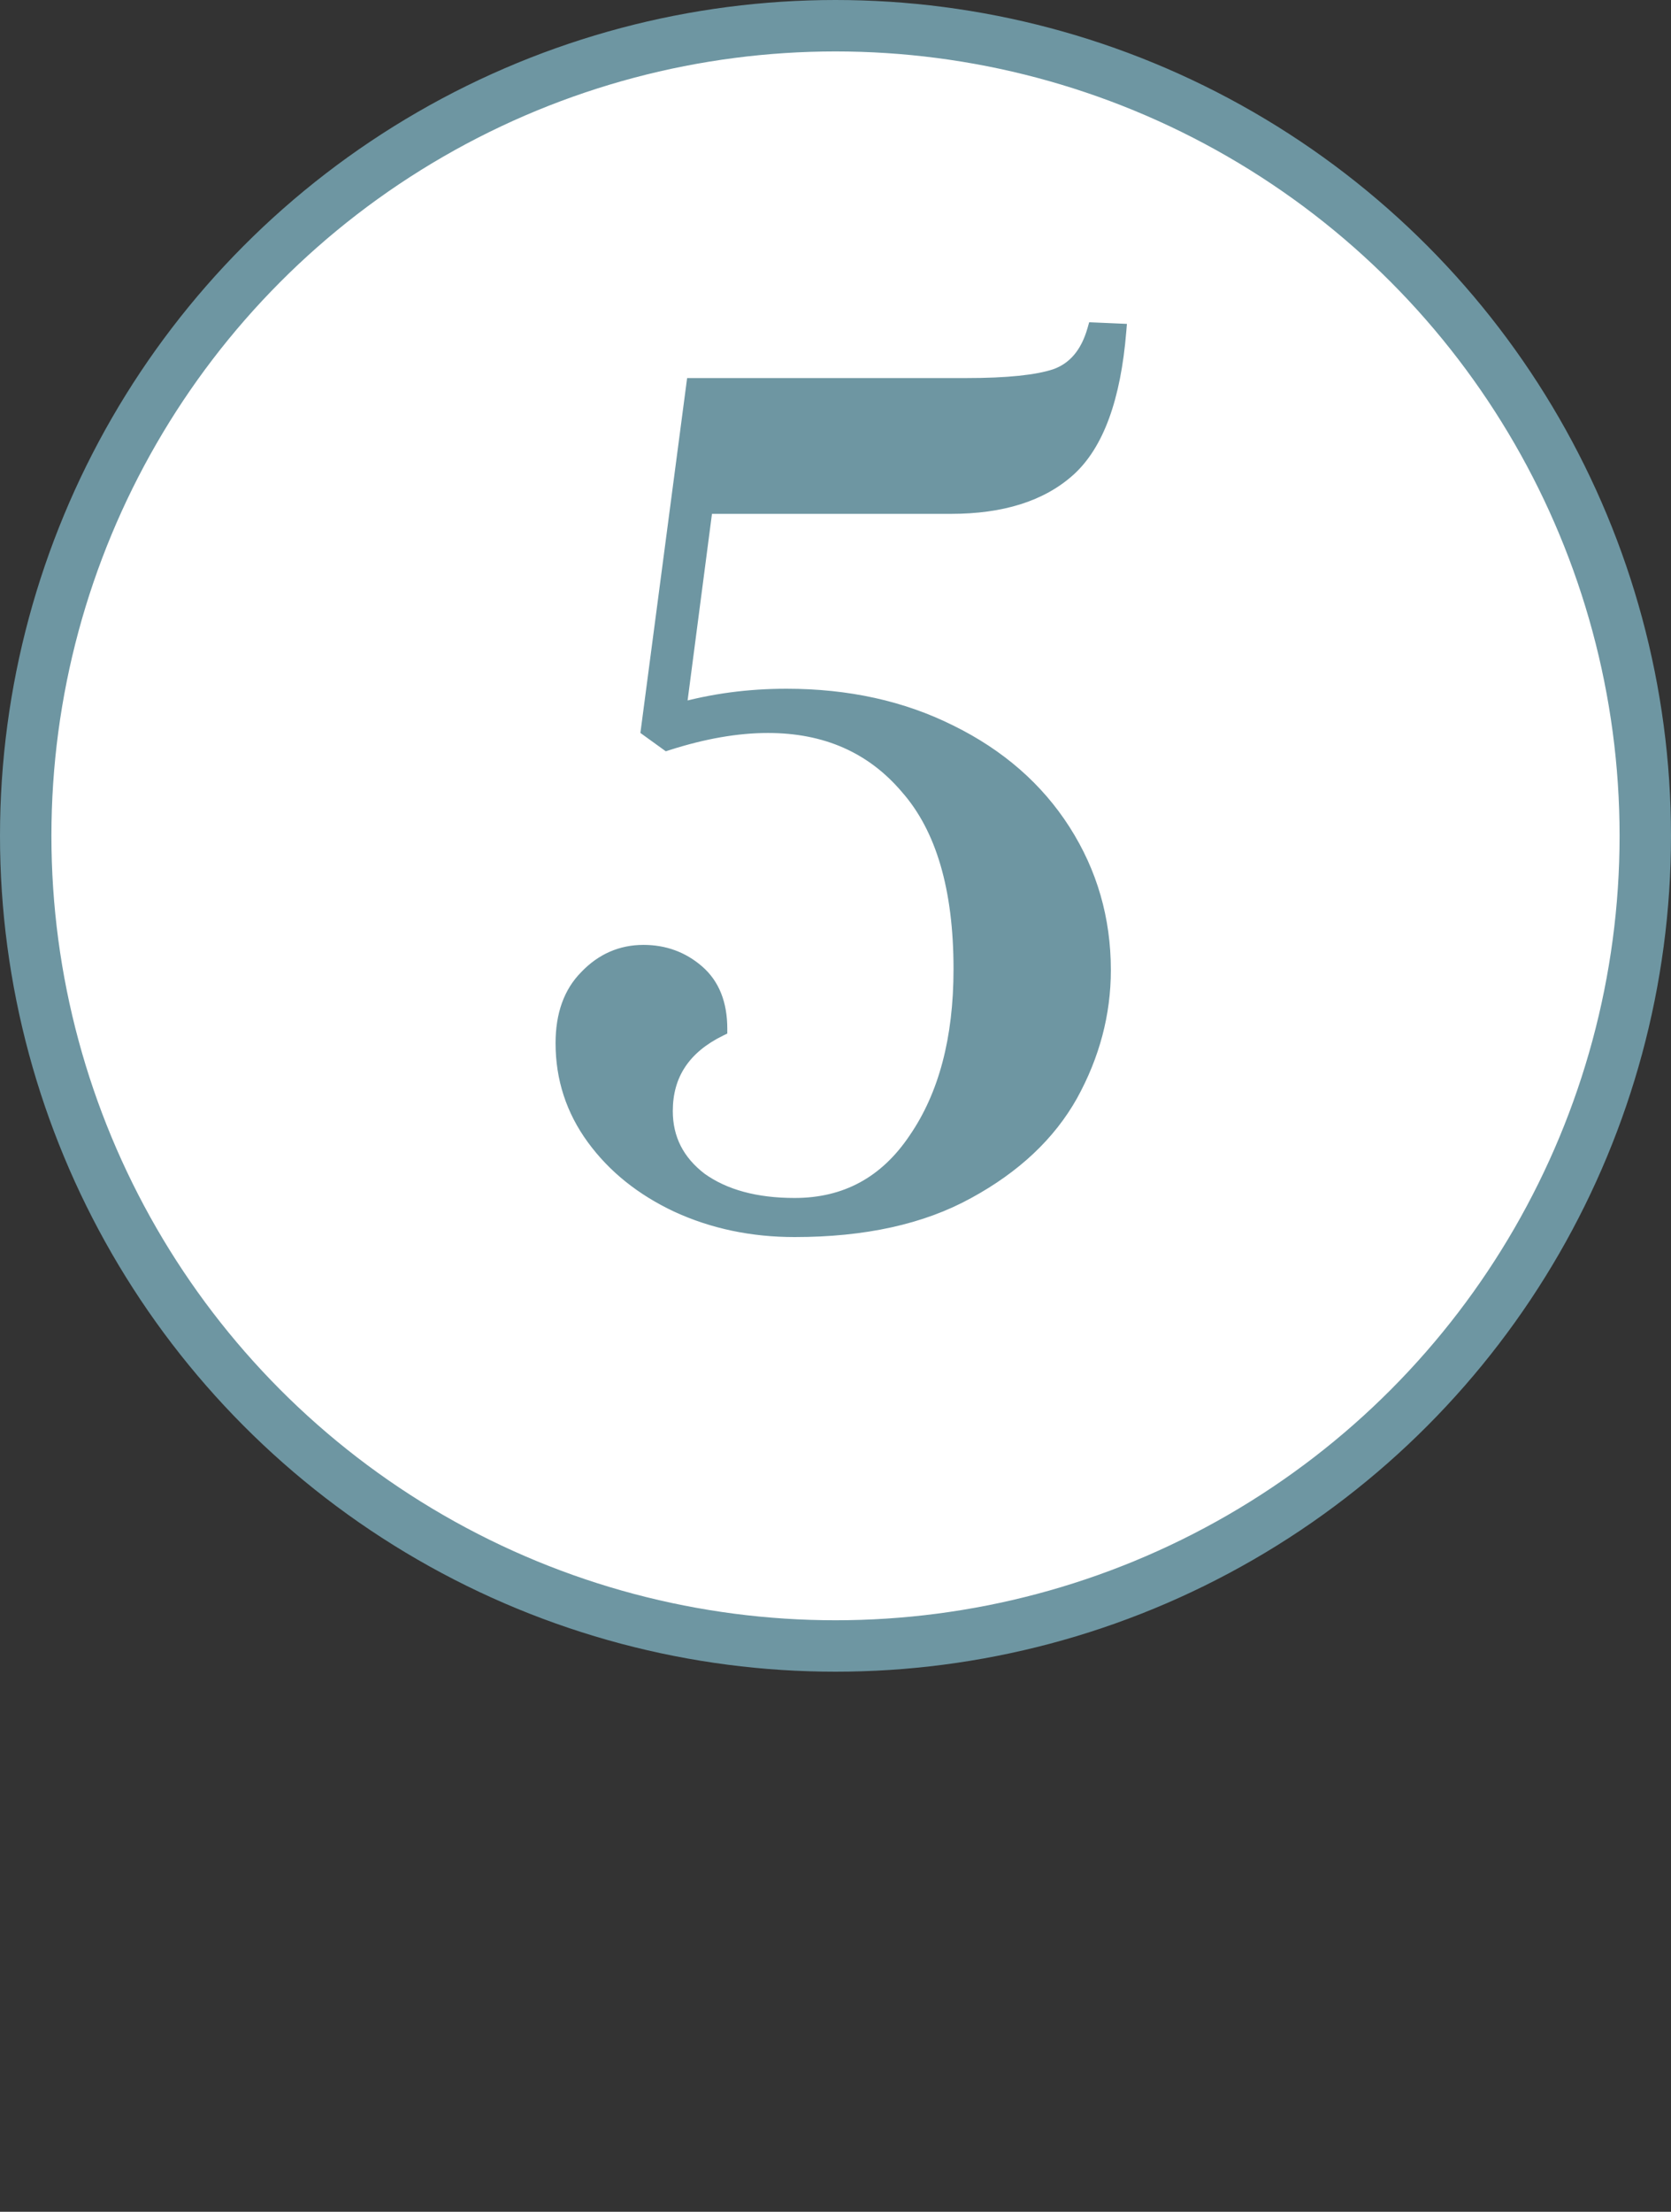 <?xml version="1.0" encoding="UTF-8"?> <svg xmlns="http://www.w3.org/2000/svg" width="65" height="86" viewBox="0 0 65 86" fill="none"><rect x="0" y="0" width="65" height="86" fill="#333333" stroke="none"/> <circle cx="32.5" cy="32.5" r="31.5" fill="white" stroke="#6E96A2" stroke-width="2"></circle> <path d="M30.911 47.8C29.258 47.8 27.738 47.48 26.351 46.84C24.991 46.2 23.911 45.333 23.111 44.24C22.311 43.147 21.911 41.92 21.911 40.56C21.911 39.467 22.218 38.613 22.831 38C23.444 37.36 24.178 37.04 25.031 37.04C25.831 37.04 26.524 37.293 27.111 37.8C27.698 38.307 27.991 39.04 27.991 40C26.578 40.693 25.871 41.76 25.871 43.2C25.871 44.293 26.324 45.187 27.231 45.88C28.164 46.547 29.391 46.88 30.911 46.88C32.911 46.88 34.484 46.027 35.631 44.32C36.804 42.613 37.391 40.4 37.391 37.68C37.391 34.533 36.698 32.173 35.311 30.6C33.951 29 32.138 28.2 29.871 28.2C28.671 28.2 27.364 28.427 25.951 28.88L25.231 28.36L26.991 15H37.591C39.191 15 40.351 14.88 41.071 14.64C41.818 14.373 42.324 13.773 42.591 12.84L43.511 12.88C43.298 15.467 42.644 17.253 41.551 18.24C40.484 19.2 38.964 19.68 36.991 19.68H27.431L26.391 27.64C27.724 27.267 29.124 27.08 30.591 27.08C32.964 27.08 35.084 27.547 36.951 28.48C38.844 29.413 40.311 30.693 41.351 32.32C42.391 33.947 42.911 35.747 42.911 37.72C42.911 39.4 42.484 41.013 41.631 42.56C40.778 44.08 39.444 45.333 37.631 46.32C35.844 47.307 33.604 47.8 30.911 47.8Z" fill="#6E96A2"></path> <path d="M26.351 46.84L26.223 47.111L26.225 47.112L26.351 46.84ZM23.111 44.24L23.353 44.063L23.353 44.063L23.111 44.24ZM22.831 38L23.043 38.212L23.048 38.208L22.831 38ZM27.111 37.8L26.915 38.027L26.915 38.027L27.111 37.8ZM27.991 40L28.123 40.269L28.291 40.187V40H27.991ZM27.231 45.88L27.049 46.118L27.057 46.124L27.231 45.88ZM35.631 44.32L35.384 44.15L35.382 44.153L35.631 44.32ZM35.311 30.6L35.083 30.794L35.086 30.798L35.311 30.6ZM25.951 28.88L25.775 29.123L25.898 29.212L26.043 29.166L25.951 28.88ZM25.231 28.36L24.934 28.321L24.91 28.498L25.055 28.603L25.231 28.36ZM26.991 15V14.7H26.728L26.694 14.961L26.991 15ZM41.071 14.64L41.166 14.925L41.172 14.922L41.071 14.64ZM42.591 12.84L42.604 12.54L42.368 12.53L42.303 12.758L42.591 12.84ZM43.511 12.88L43.81 12.905L43.836 12.594L43.524 12.58L43.511 12.88ZM41.551 18.24L41.752 18.463L41.752 18.463L41.551 18.24ZM27.431 19.68V19.38H27.168L27.134 19.641L27.431 19.68ZM26.391 27.64L26.094 27.601L26.035 28.051L26.472 27.929L26.391 27.64ZM36.951 28.48L36.817 28.748L36.818 28.749L36.951 28.48ZM41.351 32.32L41.604 32.158L41.604 32.158L41.351 32.32ZM41.631 42.56L41.893 42.707L41.894 42.705L41.631 42.56ZM37.631 46.32L37.488 46.056L37.486 46.057L37.631 46.32ZM30.911 47.5C29.297 47.5 27.821 47.188 26.477 46.568L26.225 47.112C27.655 47.772 29.218 48.1 30.911 48.1V47.5ZM26.479 46.569C25.159 45.947 24.12 45.111 23.353 44.063L22.869 44.417C23.702 45.555 24.823 46.453 26.223 47.111L26.479 46.569ZM23.353 44.063C22.591 43.021 22.211 41.857 22.211 40.56H21.611C21.611 41.983 22.031 43.272 22.869 44.417L23.353 44.063ZM22.211 40.56C22.211 39.524 22.5 38.755 23.043 38.212L22.619 37.788C21.936 38.471 21.611 39.409 21.611 40.56H22.211ZM23.048 38.208C23.607 37.624 24.263 37.34 25.031 37.34V36.74C24.093 36.74 23.282 37.096 22.614 37.792L23.048 38.208ZM25.031 37.34C25.762 37.34 26.385 37.569 26.915 38.027L27.307 37.573C26.664 37.018 25.901 36.74 25.031 36.74V37.34ZM26.915 38.027C27.42 38.464 27.691 39.105 27.691 40H28.291C28.291 38.975 27.975 38.15 27.307 37.573L26.915 38.027ZM27.859 39.731C27.115 40.095 26.54 40.567 26.151 41.154C25.761 41.743 25.571 42.429 25.571 43.2H26.171C26.171 42.531 26.334 41.964 26.651 41.486C26.969 41.006 27.453 40.598 28.123 40.269L27.859 39.731ZM25.571 43.2C25.571 44.392 26.072 45.371 27.049 46.118L27.413 45.642C26.577 45.002 26.171 44.195 26.171 43.2H25.571ZM27.057 46.124C28.055 46.837 29.349 47.18 30.911 47.18V46.58C29.433 46.58 28.274 46.256 27.405 45.636L27.057 46.124ZM30.911 47.18C33.014 47.18 34.68 46.274 35.88 44.487L35.382 44.153C34.289 45.779 32.808 46.58 30.911 46.58V47.18ZM35.878 44.49C37.095 42.72 37.691 40.442 37.691 37.68H37.091C37.091 40.358 36.514 42.507 35.384 44.15L35.878 44.49ZM37.691 37.68C37.691 34.496 36.99 32.051 35.536 30.402L35.086 30.798C36.405 32.295 37.091 34.571 37.091 37.68H37.691ZM35.54 30.406C34.118 28.733 32.218 27.9 29.871 27.9V28.5C32.058 28.5 33.785 29.267 35.083 30.794L35.54 30.406ZM29.871 27.9C28.634 27.9 27.296 28.134 25.86 28.594L26.043 29.166C27.433 28.72 28.709 28.5 29.871 28.5V27.9ZM26.127 28.637L25.407 28.117L25.055 28.603L25.775 29.123L26.127 28.637ZM25.529 28.399L27.288 15.039L26.694 14.961L24.934 28.321L25.529 28.399ZM26.991 15.3H37.591V14.7H26.991V15.3ZM37.591 15.3C39.196 15.3 40.397 15.181 41.166 14.925L40.976 14.355C40.305 14.579 39.186 14.7 37.591 14.7V15.3ZM41.172 14.922C42.031 14.616 42.593 13.925 42.88 12.922L42.303 12.758C42.056 13.621 41.605 14.131 40.97 14.357L41.172 14.922ZM42.578 13.14L43.498 13.18L43.524 12.58L42.604 12.54L42.578 13.14ZM43.212 12.855C43.001 15.419 42.357 17.109 41.35 18.017L41.752 18.463C42.932 17.398 43.595 15.514 43.81 12.905L43.212 12.855ZM41.35 18.017C40.357 18.912 38.918 19.38 36.991 19.38V19.98C39.011 19.98 40.612 19.488 41.752 18.463L41.35 18.017ZM36.991 19.38H27.431V19.98H36.991V19.38ZM27.134 19.641L26.094 27.601L26.689 27.679L27.729 19.719L27.134 19.641ZM26.472 27.929C27.777 27.563 29.15 27.38 30.591 27.38V26.78C29.099 26.78 27.671 26.97 26.31 27.351L26.472 27.929ZM30.591 27.38C32.924 27.38 34.997 27.838 36.817 28.748L37.085 28.212C35.172 27.255 33.005 26.78 30.591 26.78V27.38ZM36.818 28.749C38.667 29.66 40.09 30.905 41.098 32.482L41.604 32.158C40.532 30.481 39.021 29.166 37.084 28.211L36.818 28.749ZM41.098 32.482C42.107 34.059 42.611 35.803 42.611 37.72H43.211C43.211 35.691 42.675 33.834 41.604 32.158L41.098 32.482ZM42.611 37.72C42.611 39.347 42.199 40.91 41.368 42.415L41.894 42.705C42.77 41.116 43.211 39.453 43.211 37.72H42.611ZM41.37 42.413C40.548 43.876 39.261 45.092 37.488 46.056L37.775 46.584C39.628 45.575 41.007 44.285 41.893 42.707L41.37 42.413ZM37.486 46.057C35.756 47.013 33.569 47.5 30.911 47.5V48.1C33.639 48.1 35.933 47.6 37.776 46.583L37.486 46.057Z" fill="#6E96A2"></path> </svg> 